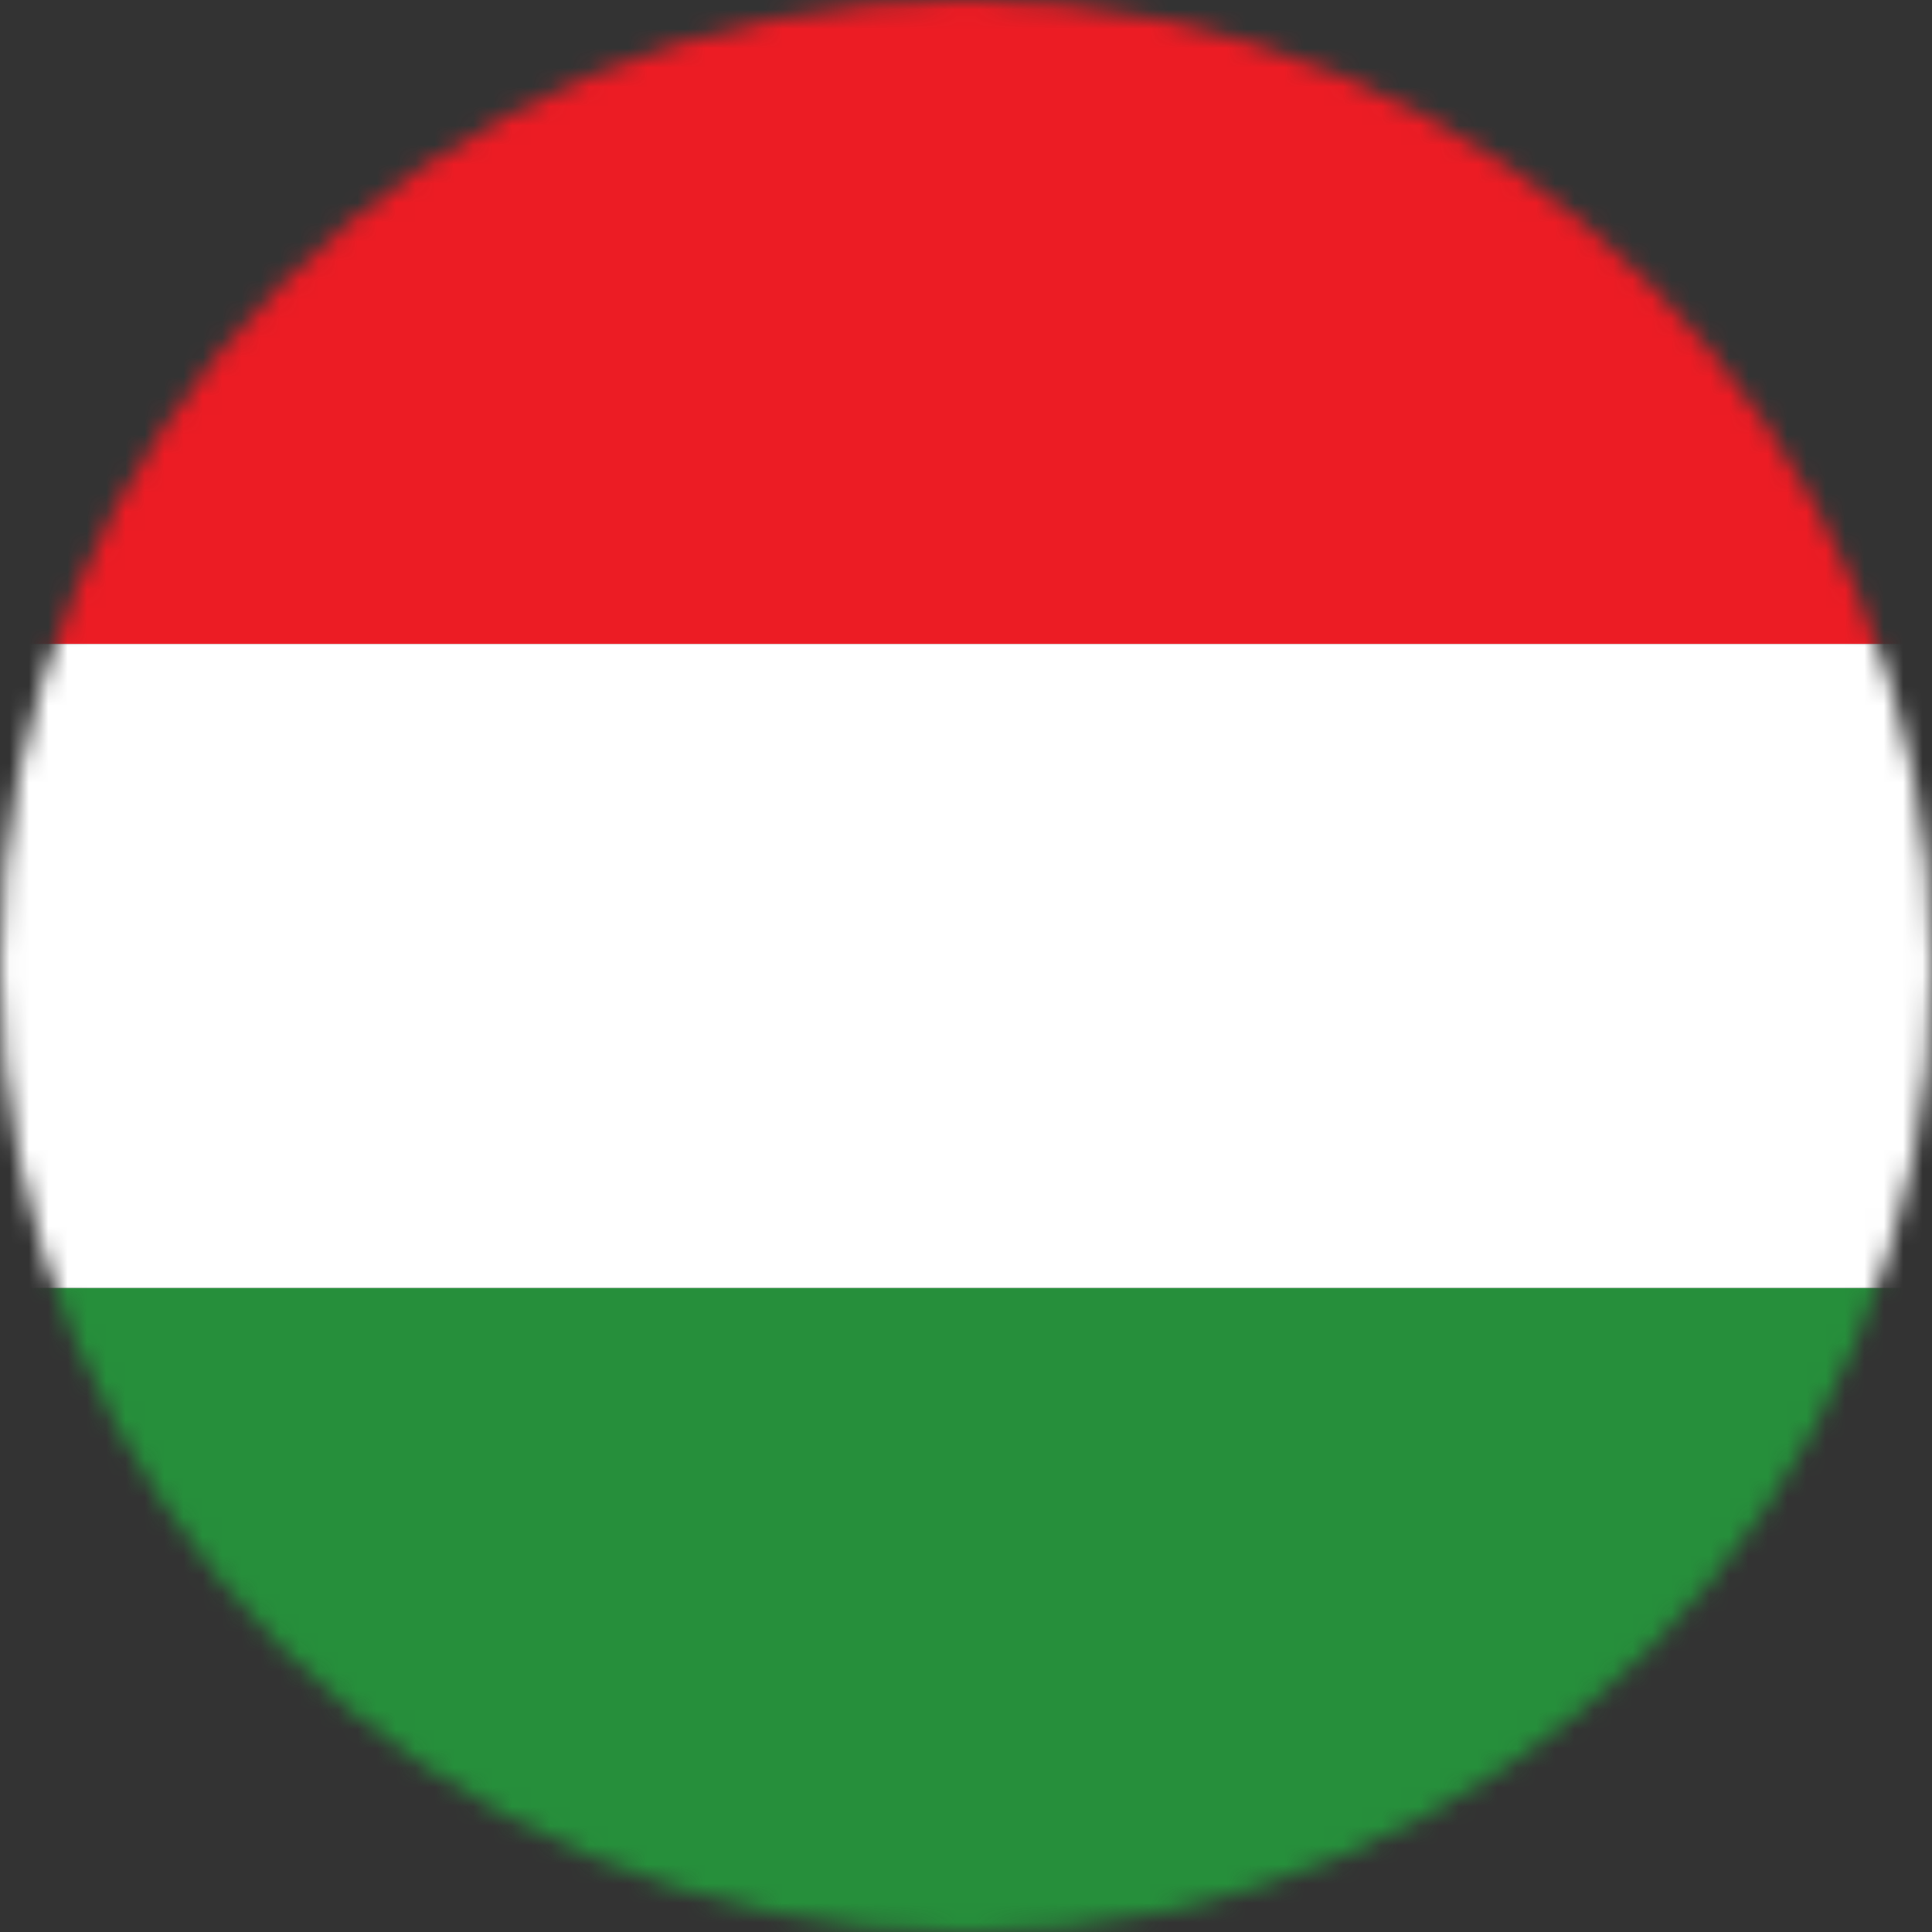 <svg width="100" height="100" fill="none" xmlns="http://www.w3.org/2000/svg"><rect width="100%" height="100%" fill="#333333" stroke="none"/><g id="Layer_1" clip-path="url(#clip0_539_234)"><g id="Clip path group"><mask id="mask0_539_234" style="mask-type:luminance" maskUnits="userSpaceOnUse" x="0" y="0" width="100" height="100"><g id="clippath"><path id="Vector" d="M50 100c27.614 0 50-22.386 50-50S77.614 0 50 0 0 22.386 0 50s22.386 50 50 50z" fill="#fff"/></g></mask><g mask="url(#mask0_539_234)"><g id="Group"><g id="Group_2"><path id="Vector_2" d="M100 0H0v33.33h100V0z" fill="#EC1C24"/><path id="Vector_3" d="M100 66.665H0V100h100V66.665z" fill="#268F3B"/><path id="Vector_4" d="M100 33.33H0v33.335h100V33.33z" fill="#fff"/></g></g></g></g></g><defs><clipPath id="clip0_539_234"><path fill="#fff" d="M0 0h100v100H0z"/></clipPath></defs></svg>